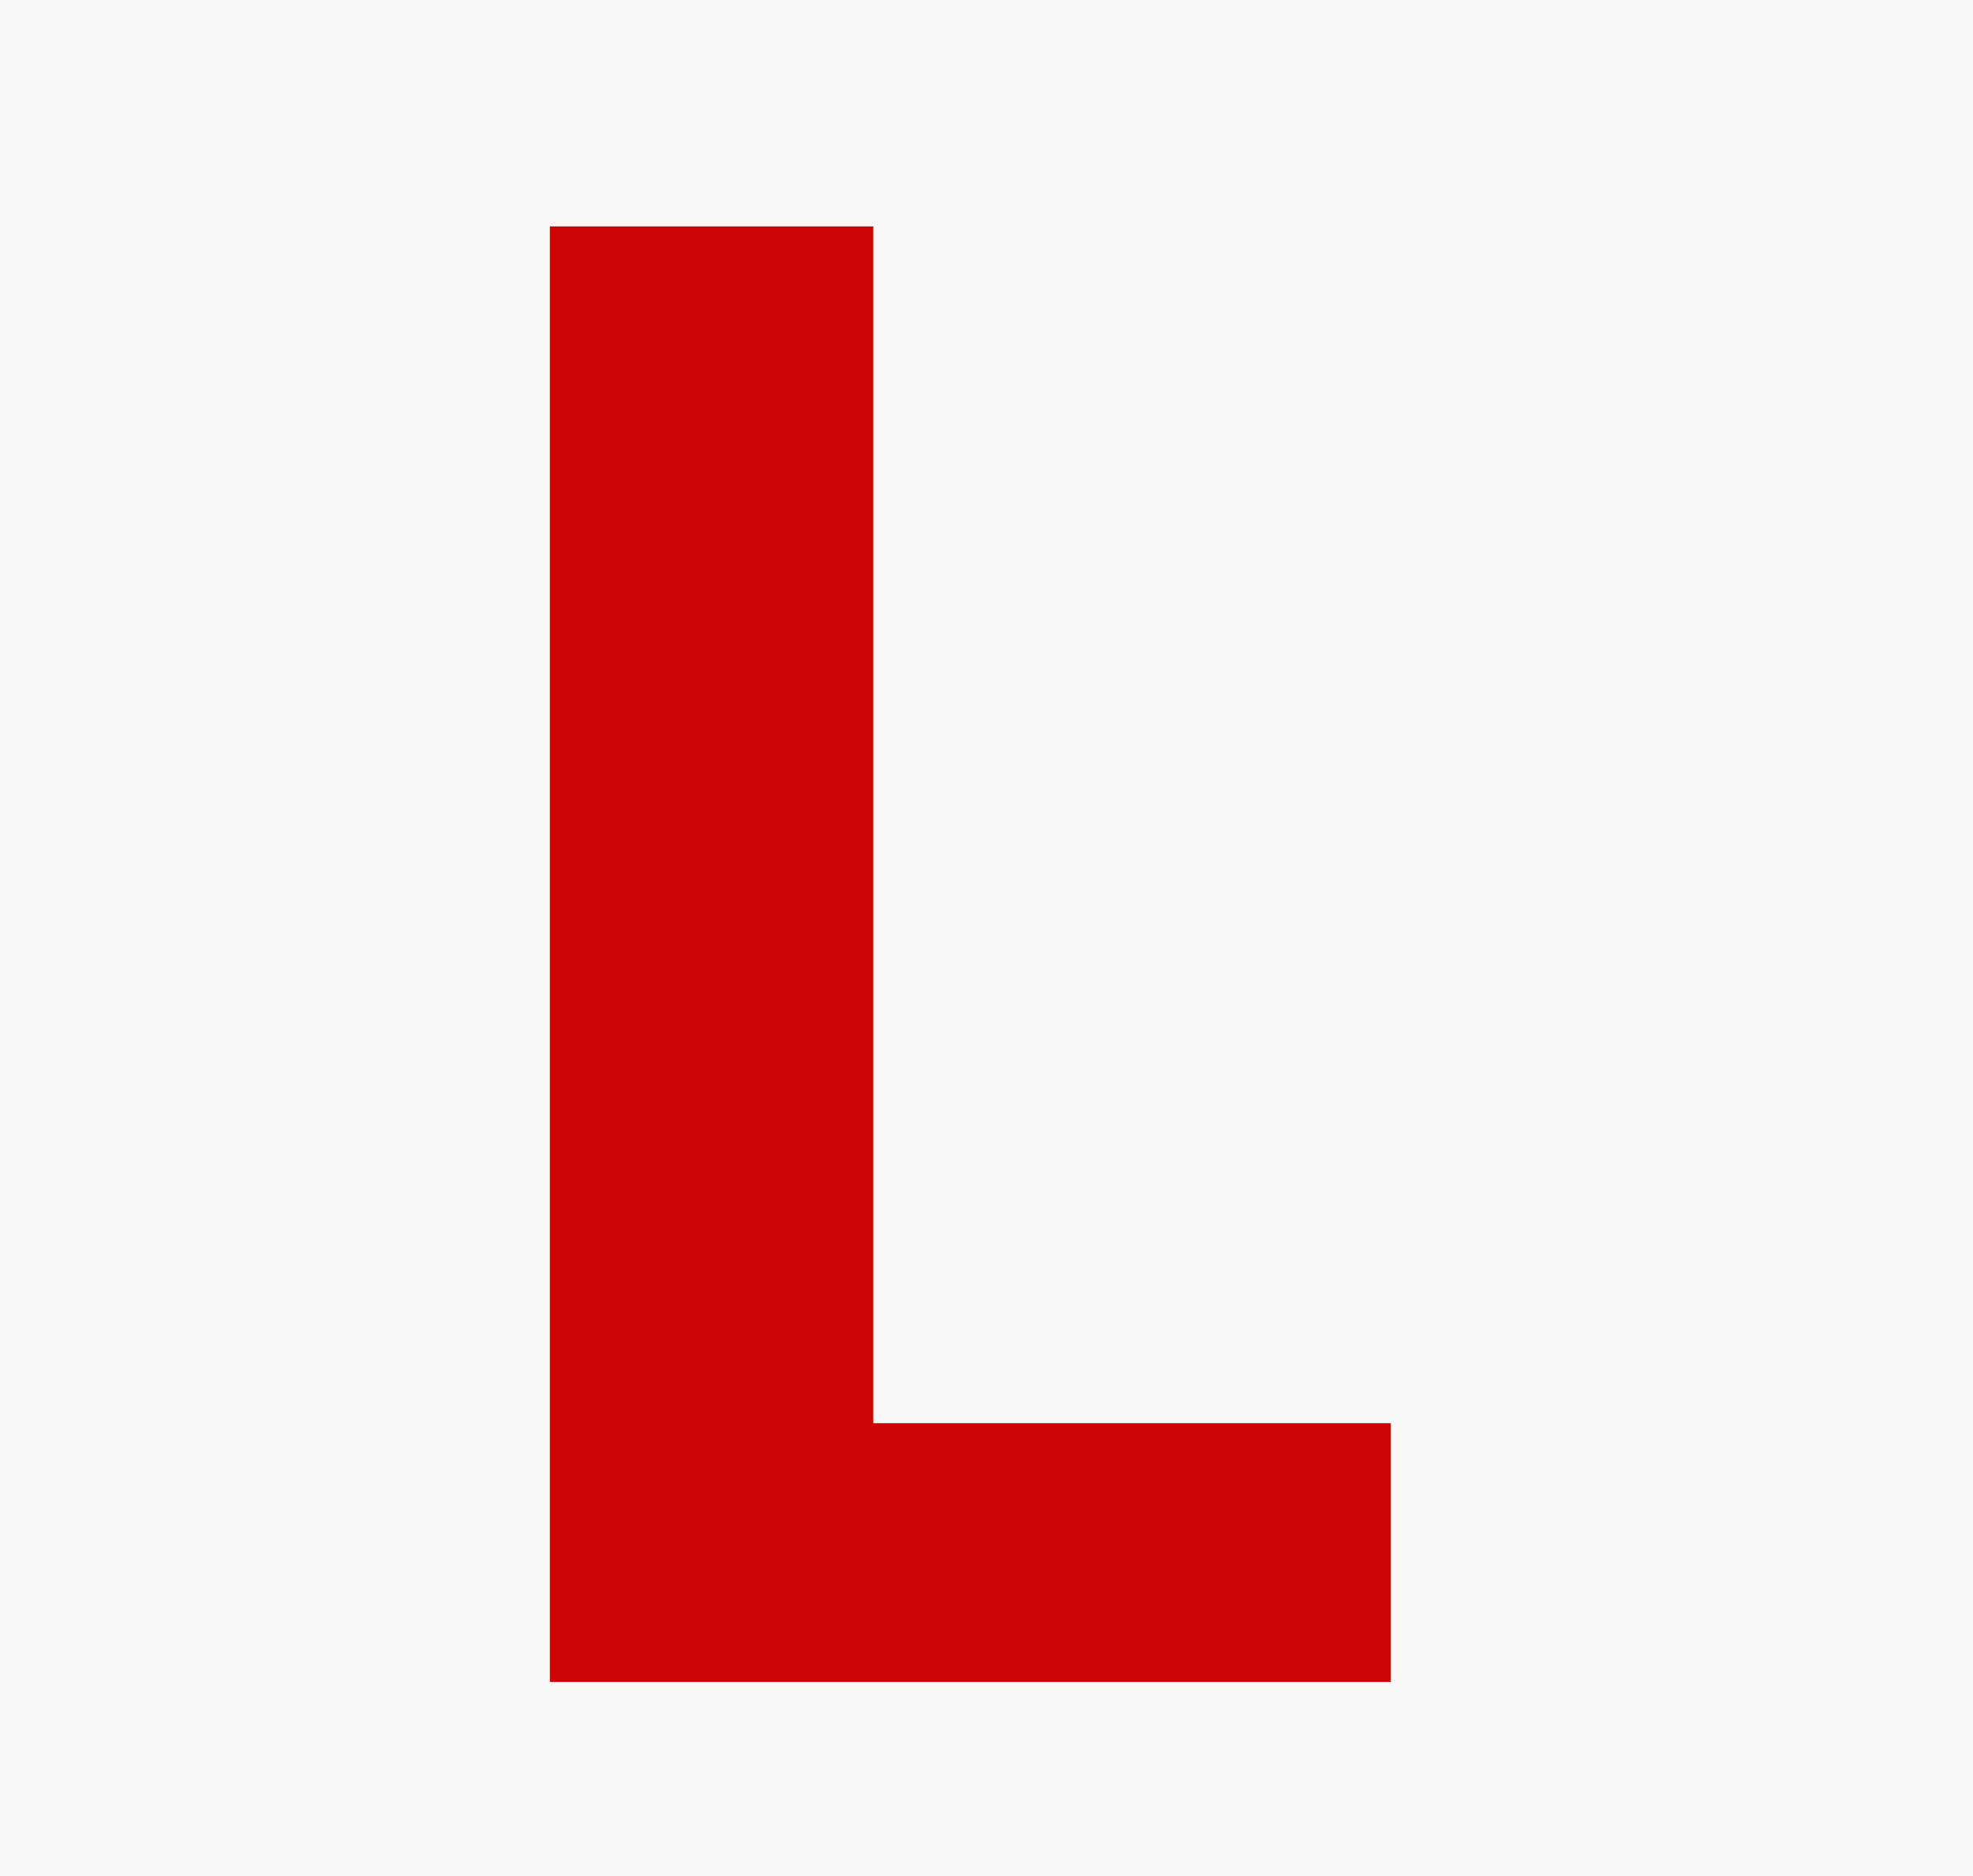 <?xml version="1.0" encoding="UTF-8"?>
<svg version="1.1" xmlns="http://www.w3.org/2000/svg" width="61" height="58">
<rect width="100%" height="100%" fill="#333333" stroke="none"/>
<path d="M0 0 C20.13 0 40.26 0 61 0 C61 19.14 61 38.28 61 58 C40.87 58 20.74 58 0 58 C0 38.86 0 19.72 0 0 Z " fill="#F9F8F8" transform="translate(0,0)"/>
<path d="M0 0 C3.3 0 6.6 0 10 0 C10 12.21 10 24.42 10 37 C15.28 37 20.56 37 26 37 C26 39.64 26 42.28 26 45 C17.42 45 8.84 45 0 45 C0 30.15 0 15.3 0 0 Z " fill="#CC0404" transform="translate(17,7)"/>
</svg>
